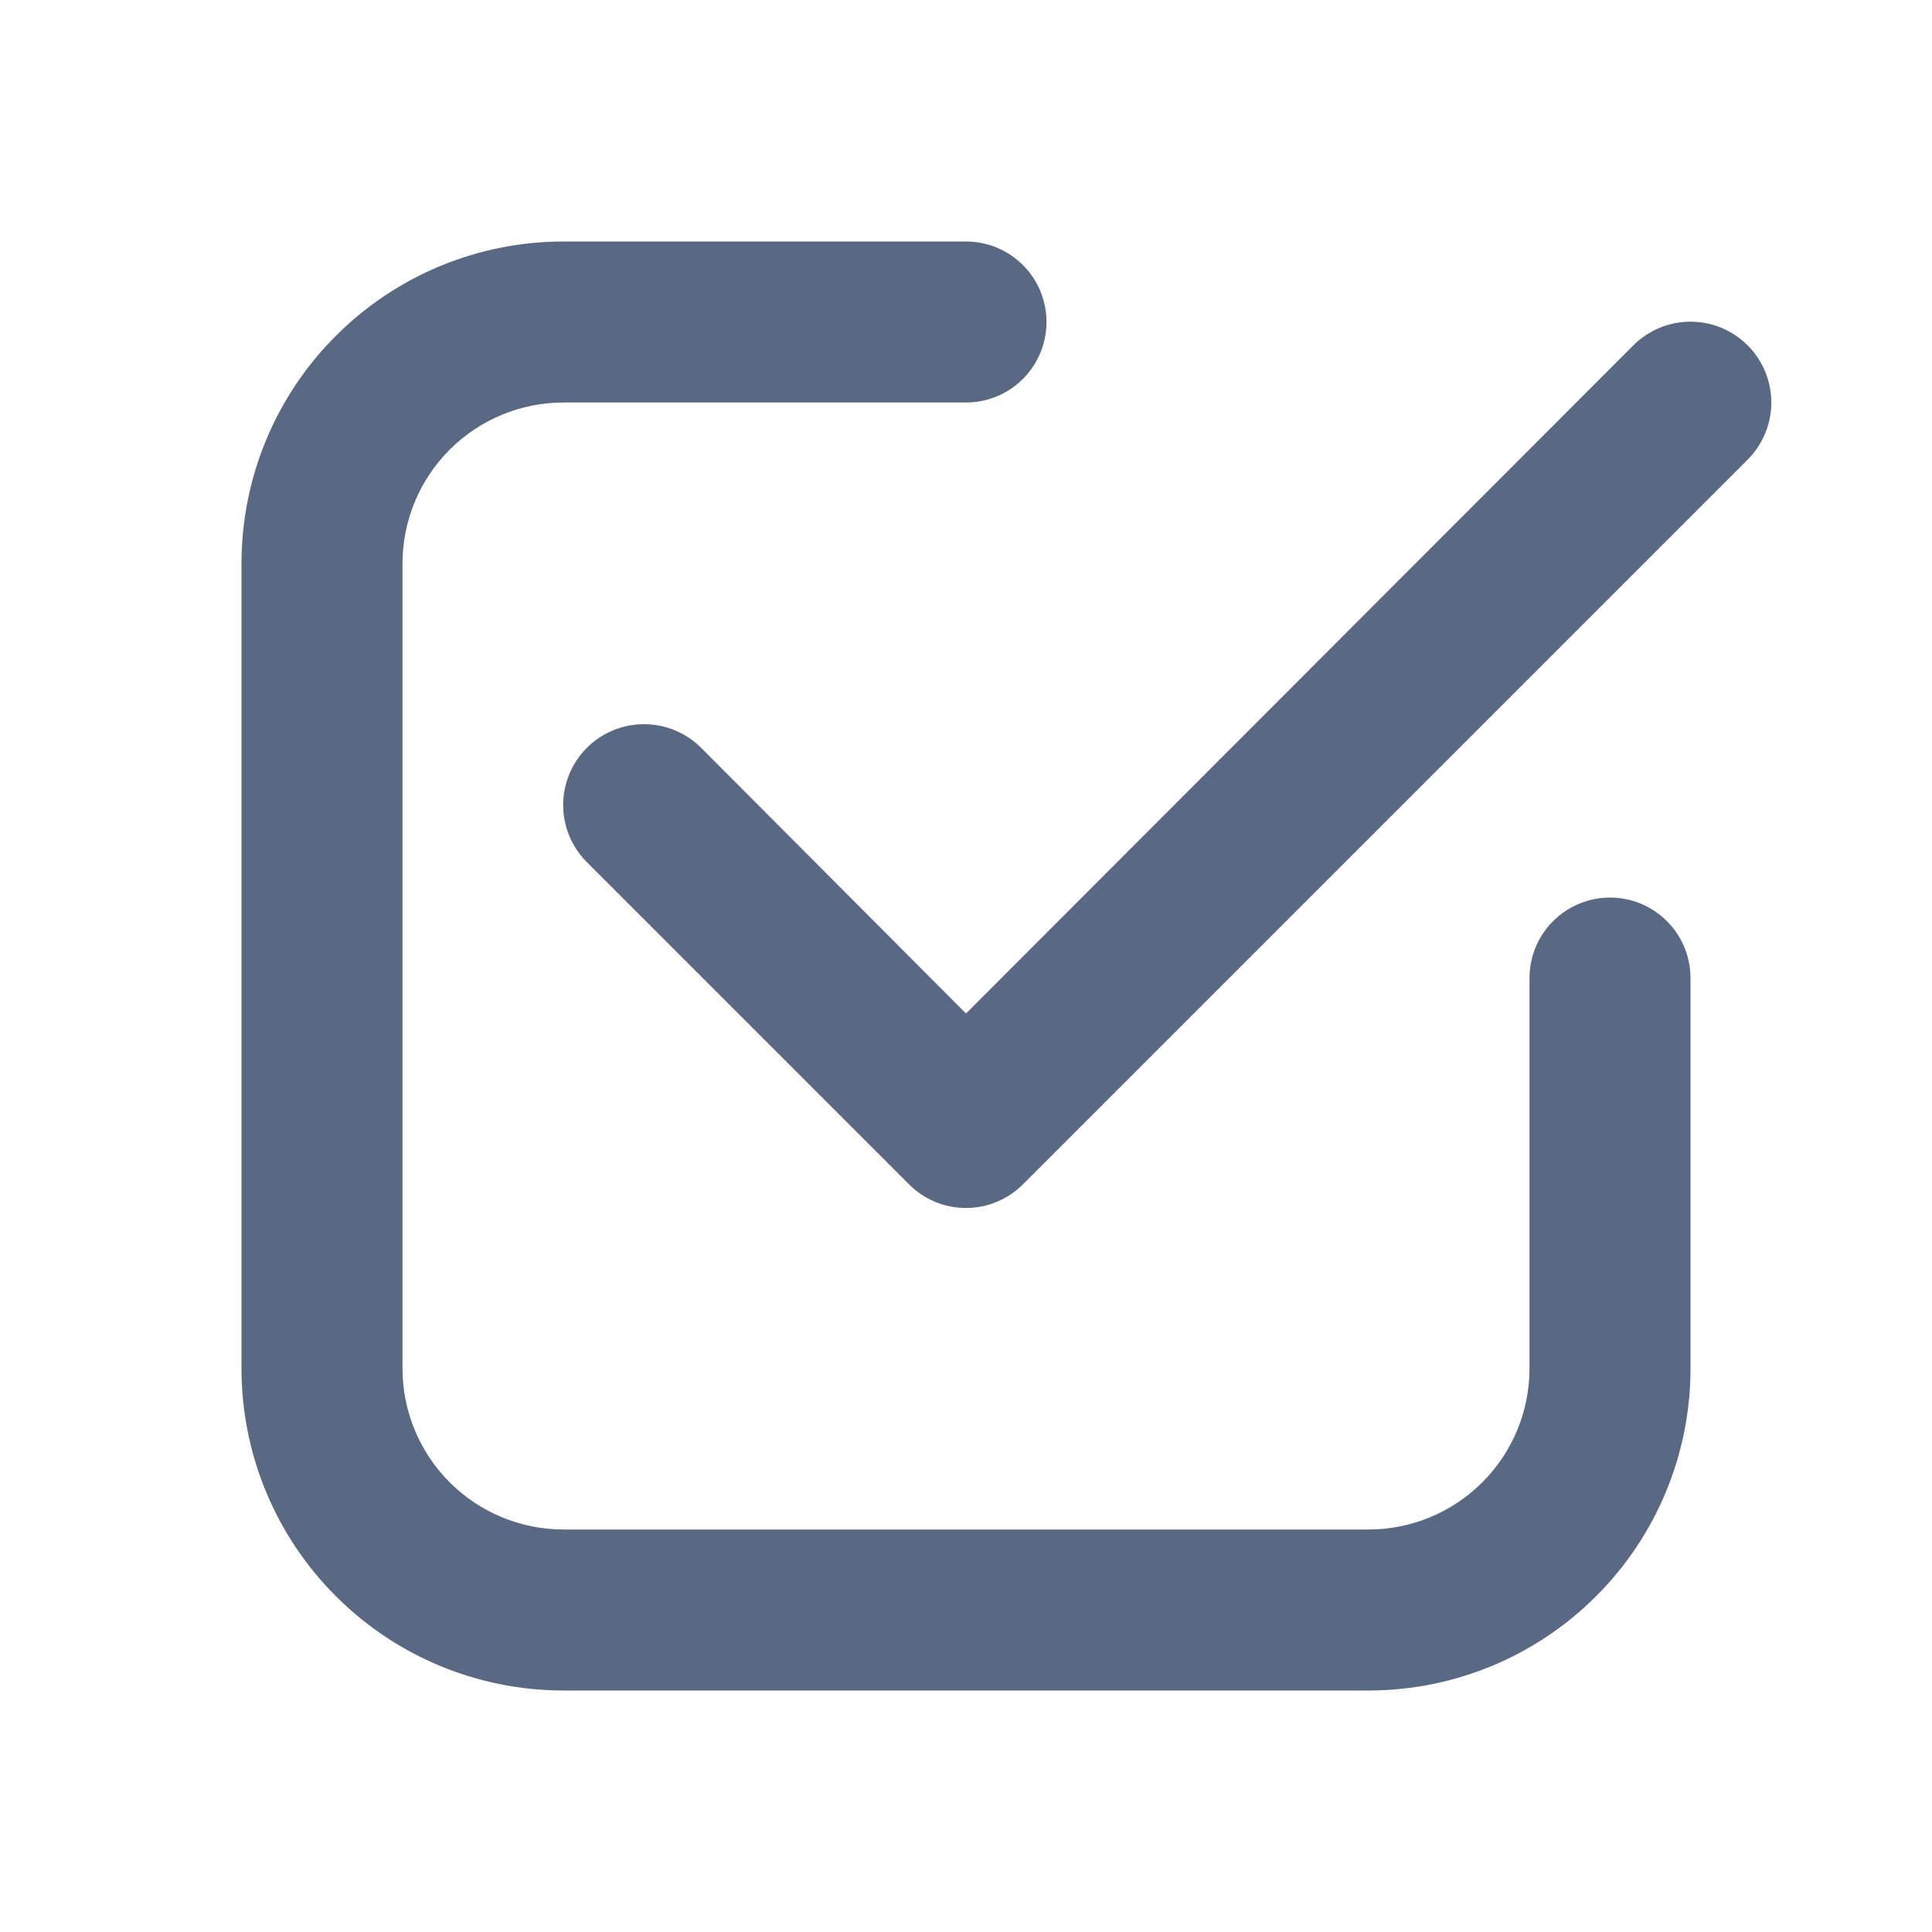 <svg width="24" height="24" viewBox="0 0 24 24" fill="none" xmlns="http://www.w3.org/2000/svg">
<path d="M7 21H17C18.061 21 19.078 20.579 19.828 19.828C20.579 19.078 21 18.061 21 17V12.15C21 11.885 20.895 11.63 20.707 11.443C20.52 11.255 20.265 11.15 20 11.15C19.735 11.15 19.48 11.255 19.293 11.443C19.105 11.63 19 11.885 19 12.15V17C19 17.53 18.789 18.039 18.414 18.414C18.039 18.789 17.53 19 17 19H7C6.47 19 5.961 18.789 5.586 18.414C5.211 18.039 5 17.53 5 17V7C5 6.47 5.211 5.961 5.586 5.586C5.961 5.211 6.47 5 7 5H12C12.265 5 12.52 4.895 12.707 4.707C12.895 4.52 13 4.265 13 4C13 3.735 12.895 3.48 12.707 3.293C12.52 3.105 12.265 3 12 3H7C5.939 3 4.922 3.421 4.172 4.172C3.421 4.922 3 5.939 3 7V17C3 18.061 3.421 19.078 4.172 19.828C4.922 20.579 5.939 21 7 21Z" fill="#001943" fill-opacity="0.65"/>
<path d="M20.29 4.29L12 12.59L8.71 9.29C8.522 9.102 8.266 8.996 8 8.996C7.734 8.996 7.478 9.102 7.29 9.29C7.102 9.478 6.996 9.734 6.996 10C6.996 10.132 7.022 10.262 7.072 10.384C7.123 10.506 7.197 10.617 7.29 10.71L11.29 14.71C11.383 14.804 11.493 14.878 11.615 14.929C11.737 14.98 11.868 15.006 12 15.006C12.132 15.006 12.263 14.98 12.384 14.929C12.506 14.878 12.617 14.804 12.71 14.71L21.71 5.71C21.898 5.522 22.004 5.266 22.004 5C22.004 4.734 21.898 4.478 21.71 4.29C21.522 4.102 21.266 3.996 21 3.996C20.734 3.996 20.478 4.102 20.29 4.29Z" fill="#001943" fill-opacity="0.65"/>
</svg>
